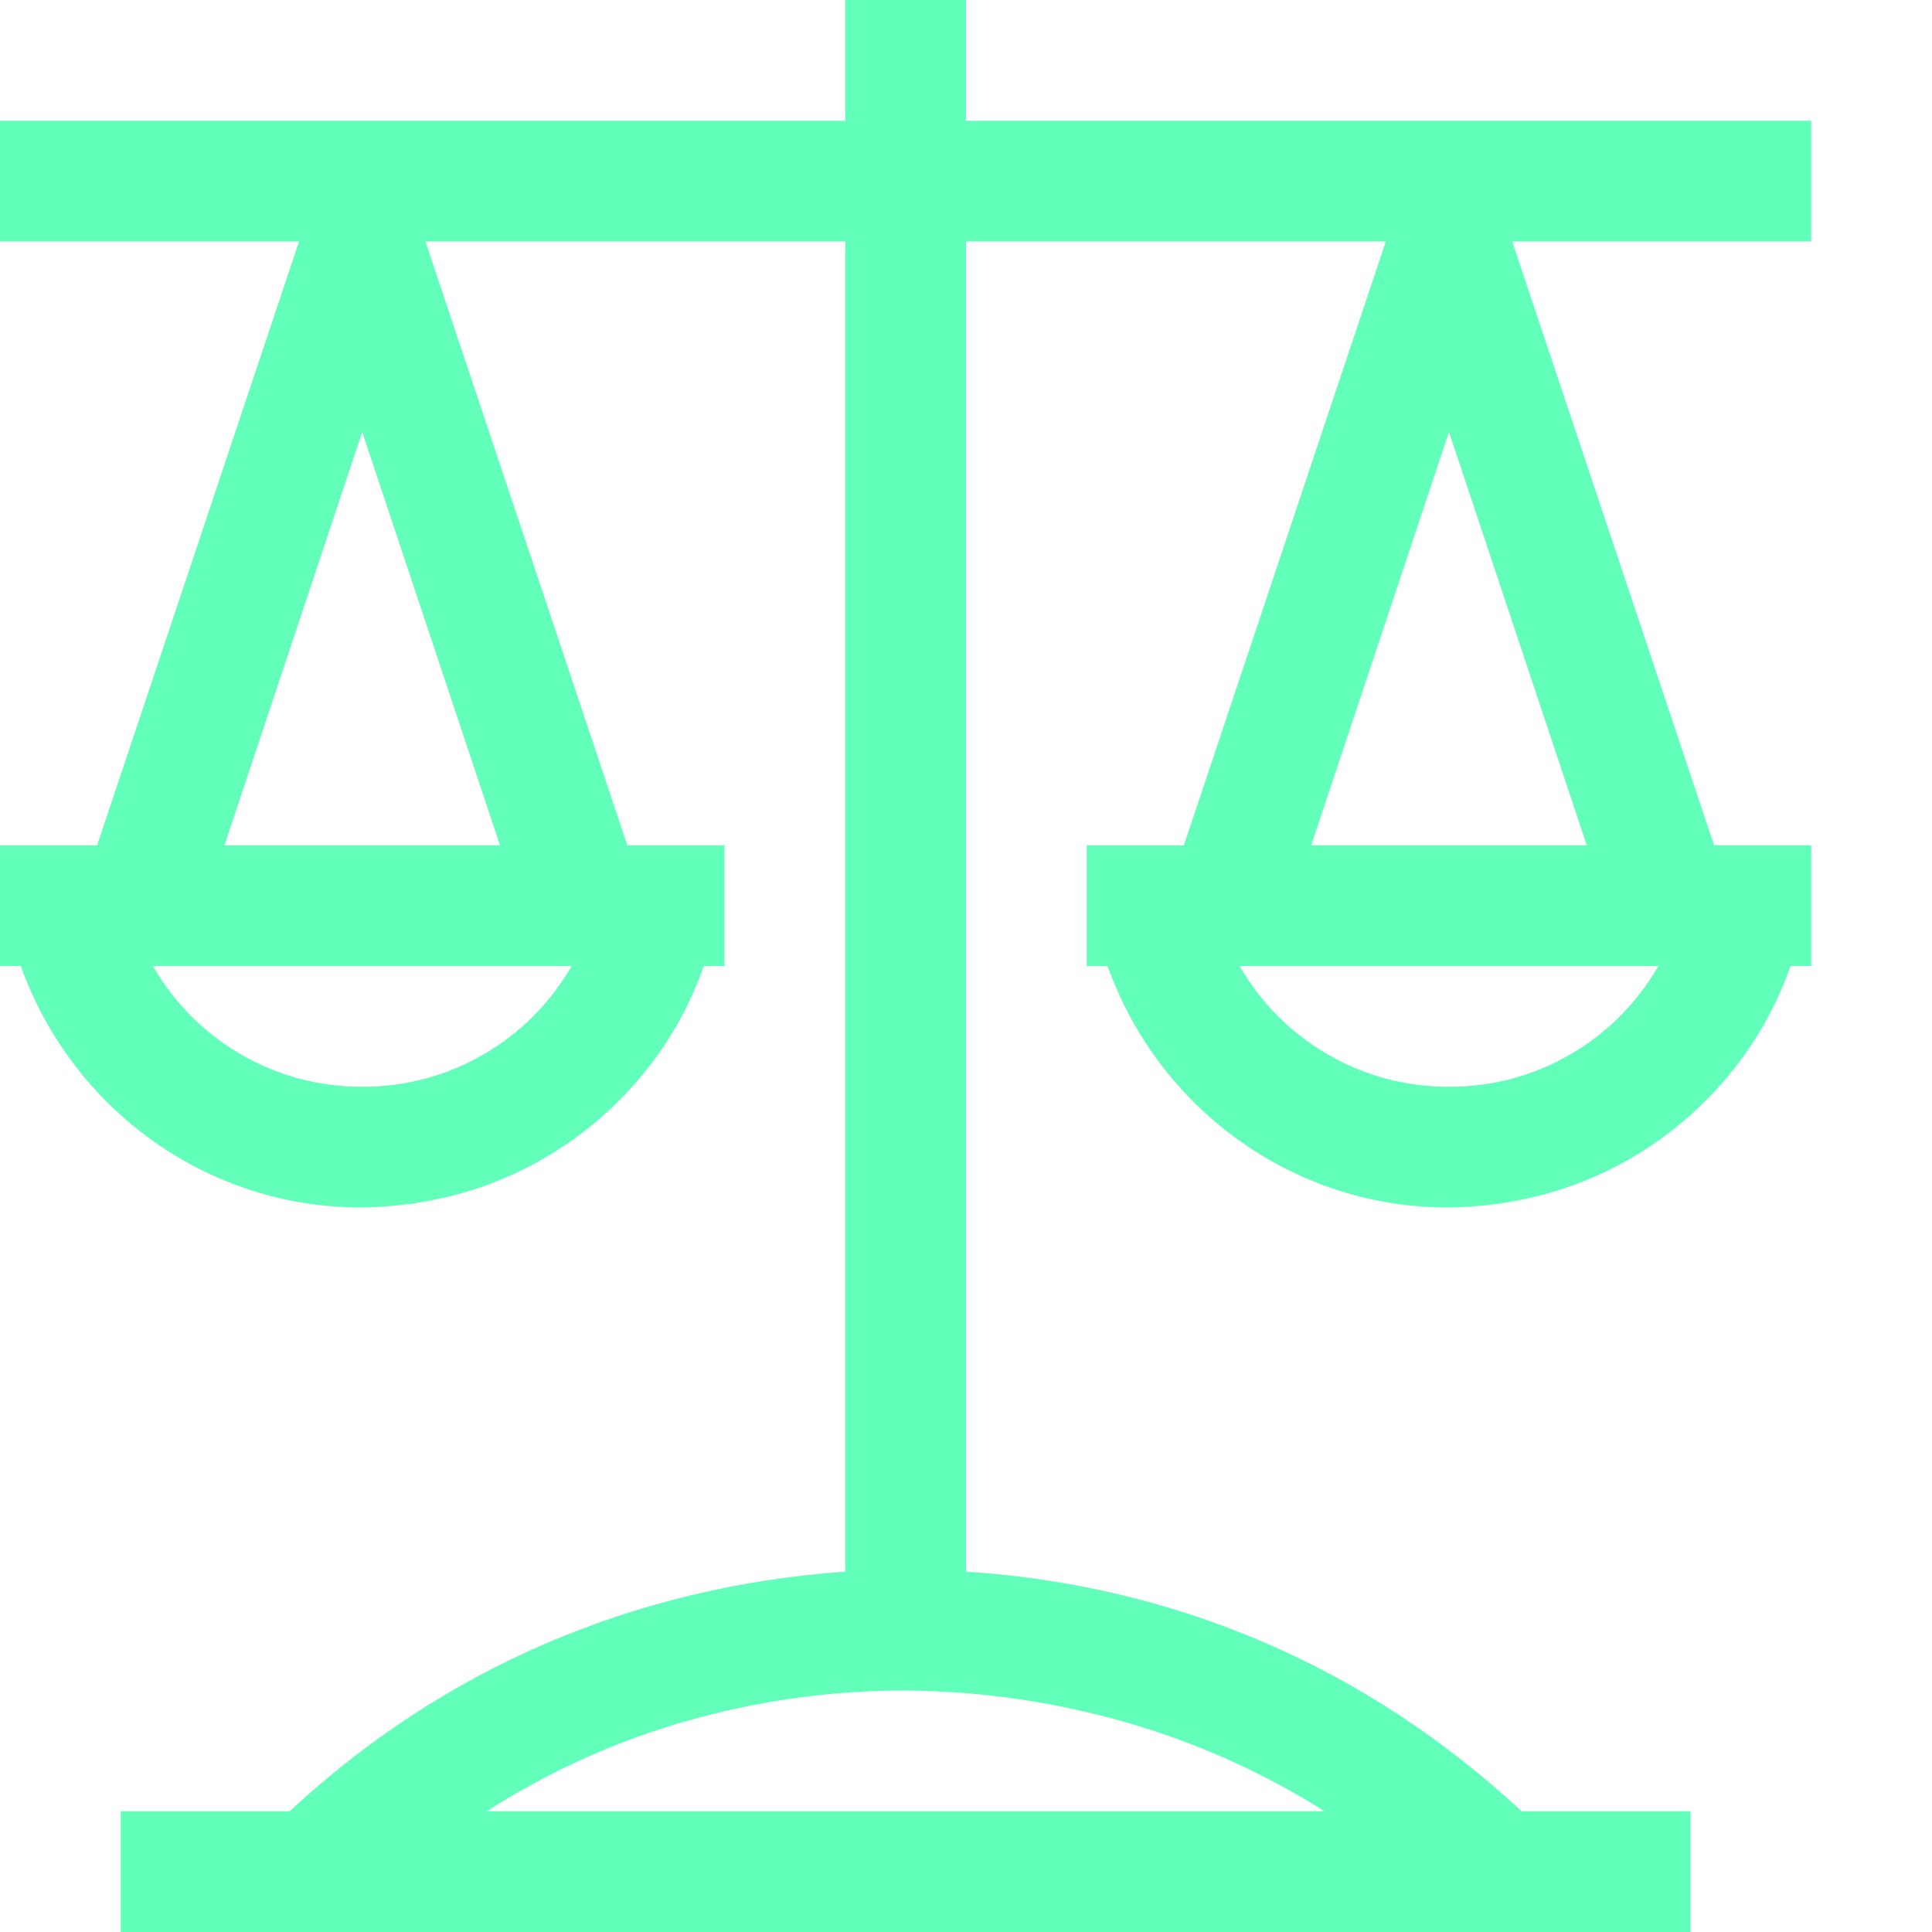<svg width="24" height="24" viewBox="0 0 24 24" fill="none" xmlns="http://www.w3.org/2000/svg">
<path d="M18.785 3L21.293 10.5H22.5V12H22.242C22.086 12.445 21.867 12.852 21.586 13.219C21.305 13.586 20.977 13.902 20.602 14.168C20.227 14.434 19.82 14.637 19.383 14.777C18.945 14.918 18.484 14.992 18 15C17.523 15 17.066 14.93 16.629 14.789C16.191 14.648 15.785 14.445 15.41 14.18C15.035 13.914 14.707 13.598 14.426 13.23C14.145 12.863 13.922 12.453 13.758 12H13.5V10.5H14.707L17.215 3H12V19.523C13.305 19.609 14.539 19.902 15.703 20.402C16.867 20.902 17.934 21.602 18.902 22.5H21V24H1.5V22.5H3.598C4.559 21.609 5.621 20.914 6.785 20.414C7.949 19.914 9.188 19.617 10.5 19.523V3H5.285L7.793 10.5H9V12H8.742C8.586 12.445 8.367 12.852 8.086 13.219C7.805 13.586 7.477 13.902 7.102 14.168C6.727 14.434 6.32 14.637 5.883 14.777C5.445 14.918 4.984 14.992 4.5 15C4.023 15 3.566 14.93 3.129 14.789C2.691 14.648 2.285 14.445 1.91 14.18C1.535 13.914 1.207 13.598 0.926 13.23C0.645 12.863 0.422 12.453 0.258 12H0V10.5H1.207L3.715 3H0V1.5H10.5V0H12V1.5H22.5V3H18.785ZM4.5 5.367L2.789 10.5H6.211L4.5 5.367ZM4.5 13.5C5.039 13.5 5.539 13.367 6 13.102C6.461 12.836 6.828 12.469 7.102 12H1.898C2.172 12.469 2.539 12.836 3 13.102C3.461 13.367 3.961 13.5 4.5 13.5ZM16.453 22.5C15.672 22.008 14.84 21.637 13.957 21.387C13.074 21.137 12.172 21.008 11.25 21C10.328 21 9.426 21.125 8.543 21.375C7.66 21.625 6.828 22 6.047 22.5H16.453ZM18 5.367L16.289 10.5H19.711L18 5.367ZM18 13.5C18.539 13.5 19.039 13.367 19.5 13.102C19.961 12.836 20.328 12.469 20.602 12H15.398C15.672 12.469 16.039 12.836 16.5 13.102C16.961 13.367 17.461 13.5 18 13.5Z" fill="#61FFBA"/>
</svg>
